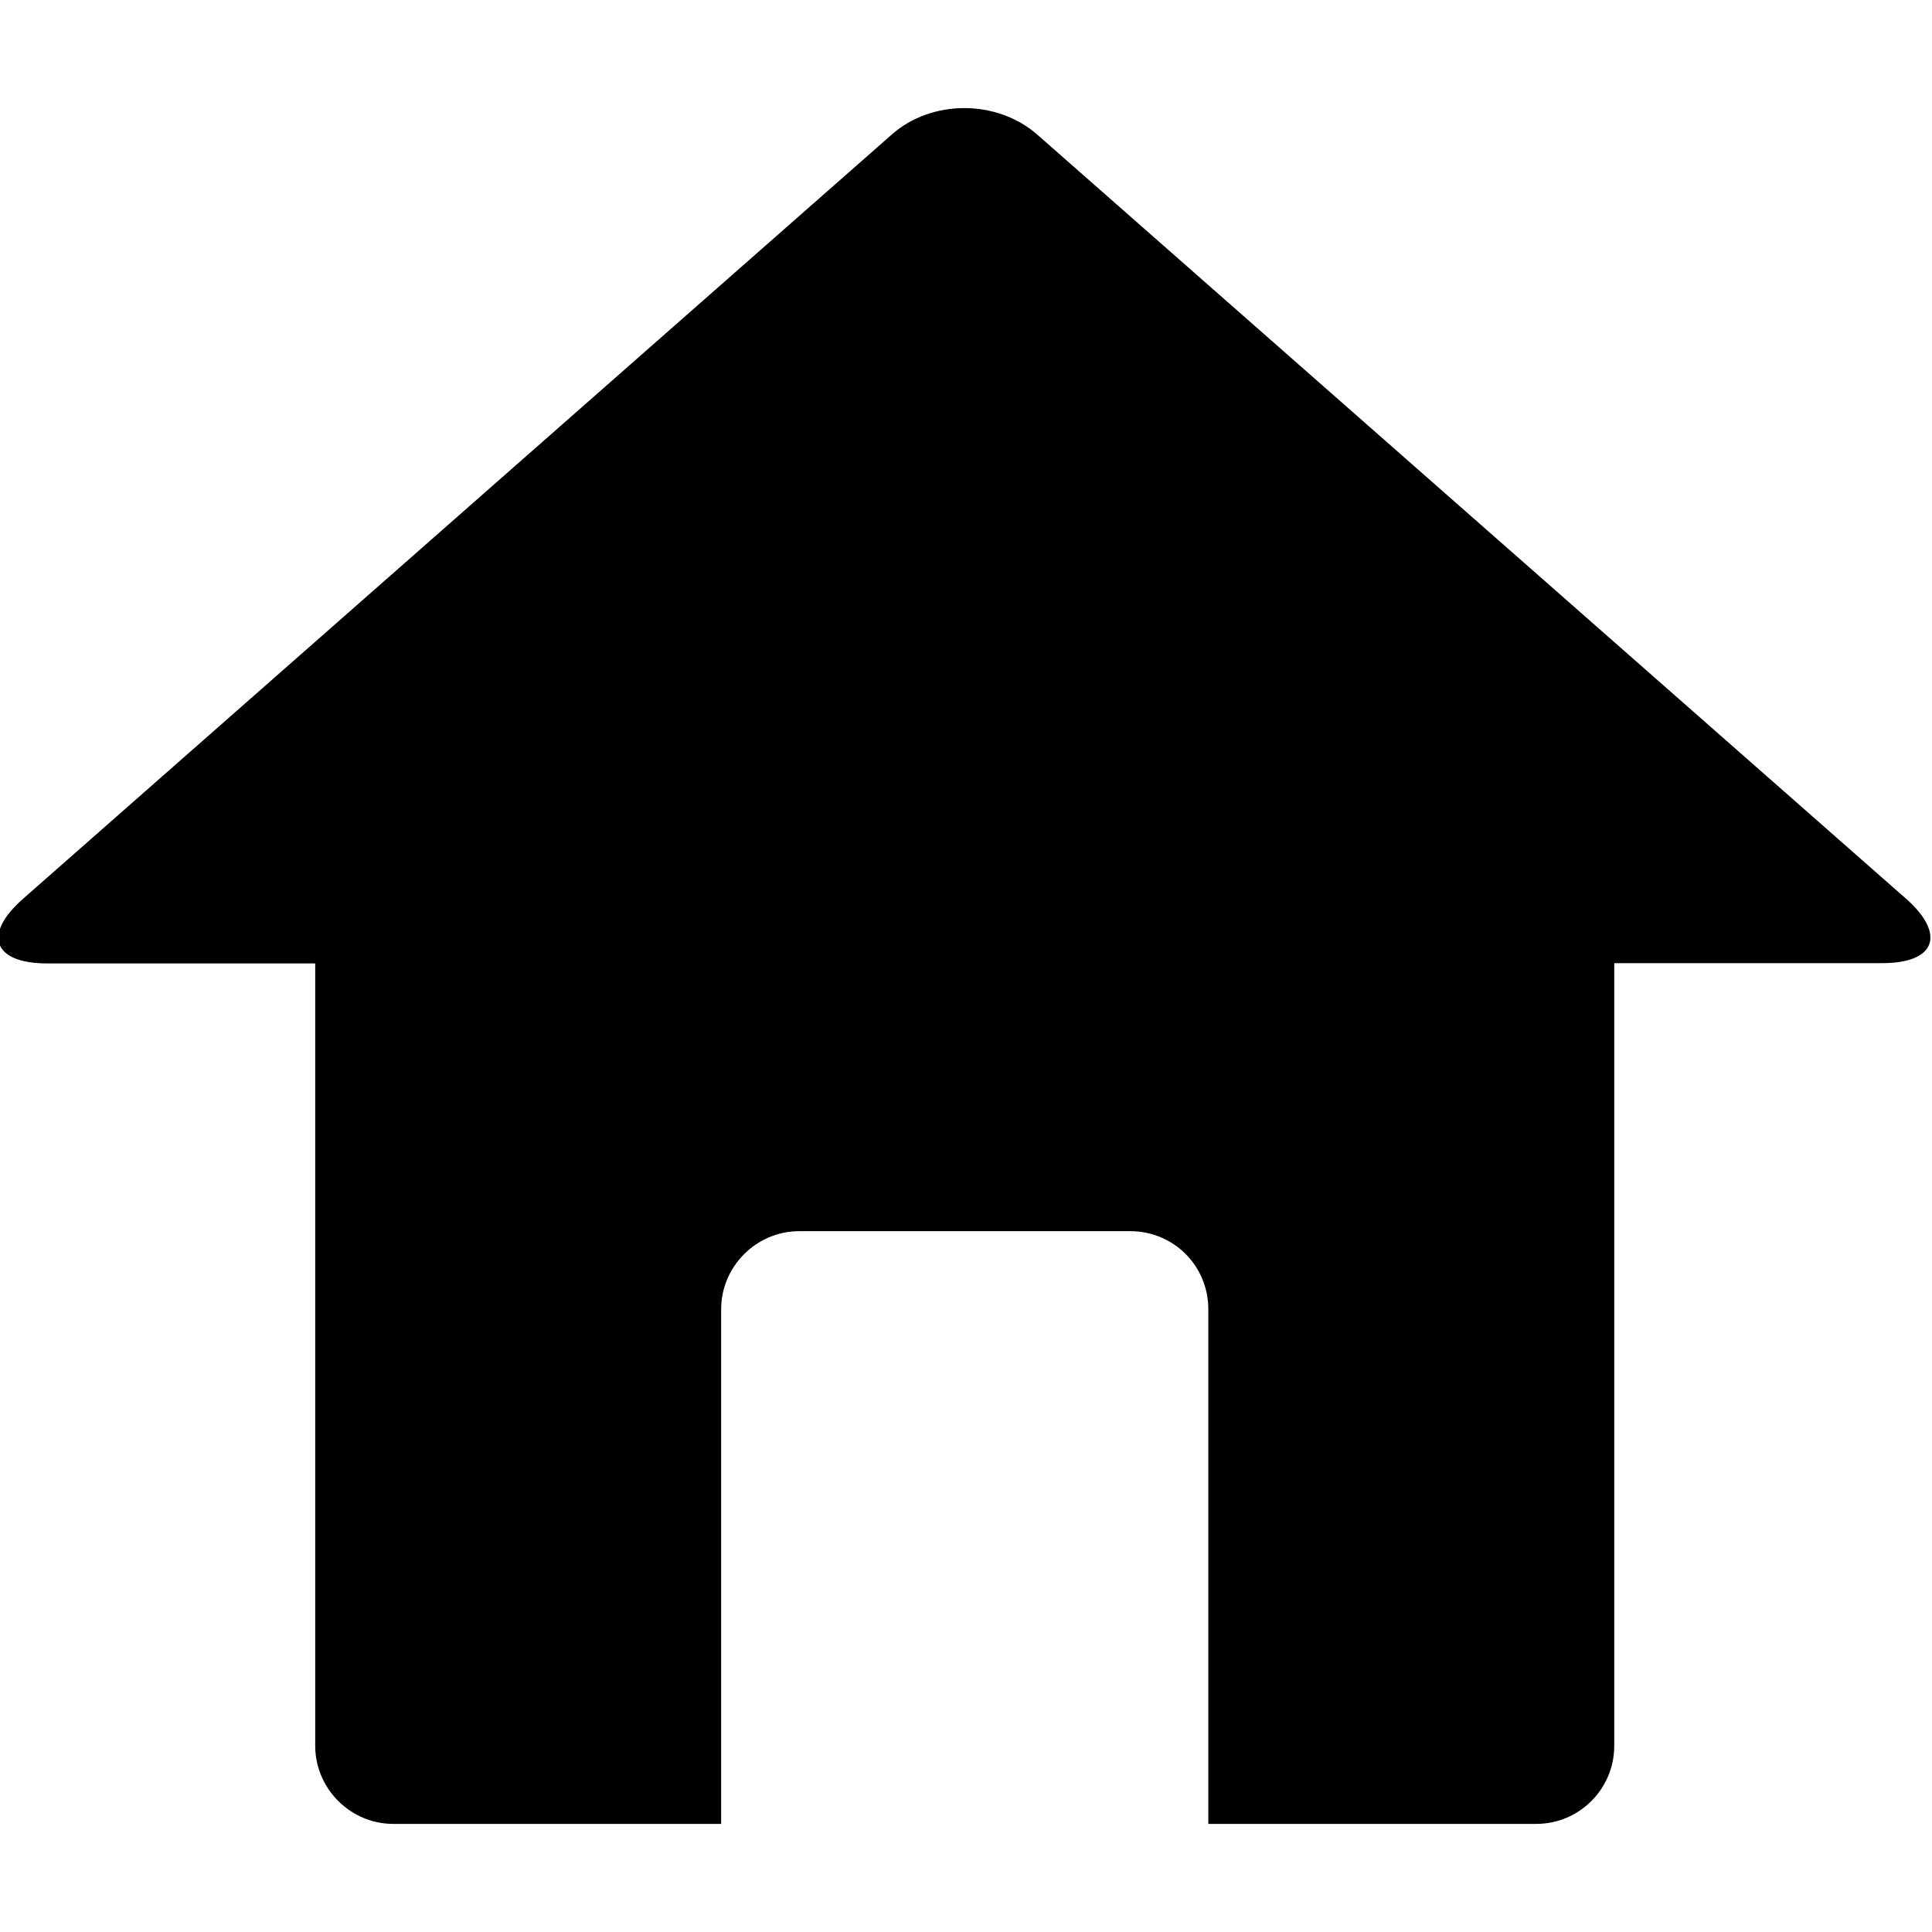 <?xml version="1.0" encoding="UTF-8" standalone="no"?>
<!-- Uploaded to: SVG Repo, www.svgrepo.com, Generator: SVG Repo Mixer Tools -->

<svg
   fill="#000000"
   version="1.1"
   id="Capa_1"
   width="50"
   height="50"
   viewBox="0 0 34.225 34.225"
   xml:space="preserve"
   sodipodi:docname="home_50x50px.svg"
   inkscape:version="1.2.2 (732a01da63, 2022-12-09)"
   xmlns:inkscape="http://www.inkscape.org/namespaces/inkscape"
   xmlns:sodipodi="http://sodipodi.sourceforge.net/DTD/sodipodi-0.dtd"
   xmlns="http://www.w3.org/2000/svg"
   xmlns:svg="http://www.w3.org/2000/svg"><defs
   id="defs139" /><sodipodi:namedview
   id="namedview137"
   pagecolor="#ffffff"
   bordercolor="#000000"
   borderopacity="0.25"
   inkscape:showpageshadow="2"
   inkscape:pageopacity="0.0"
   inkscape:pagecheckerboard="0"
   inkscape:deskcolor="#d1d1d1"
   showgrid="false"
   inkscape:zoom="24.4"
   inkscape:cx="24.979508"
   inkscape:cy="25"
   inkscape:window-width="2400"
   inkscape:window-height="1494"
   inkscape:window-x="-11"
   inkscape:window-y="-11"
   inkscape:window-maximized="1"
   inkscape:current-layer="Capa_1" />

<g
   id="g134"
   transform="translate(-0.028,-28.728)">
	<path
   d="M 33.797,44.652 18.407,31.116 c -0.717,-0.631 -1.879,-0.631 -2.587,0 L 0.434,44.652 c -0.717,0.631 -0.526,1.143 0.43,1.143 h 4.748 v 13.861 c 0,0.755 0.622,1.382 1.382,1.382 h 5.809 v -9.118 c 0,-0.755 0.622,-1.382 1.382,-1.382 H 20.051 c 0.765,0 1.382,0.612 1.382,1.382 v 9.118 h 5.809 c 0.765,0 1.382,-0.622 1.382,-1.382 V 45.79 h 4.748 c 0.942,0 1.133,-0.507 0.426,-1.138 z"
   id="path132"
   style="stroke-width:0.062" />
</g></svg>
